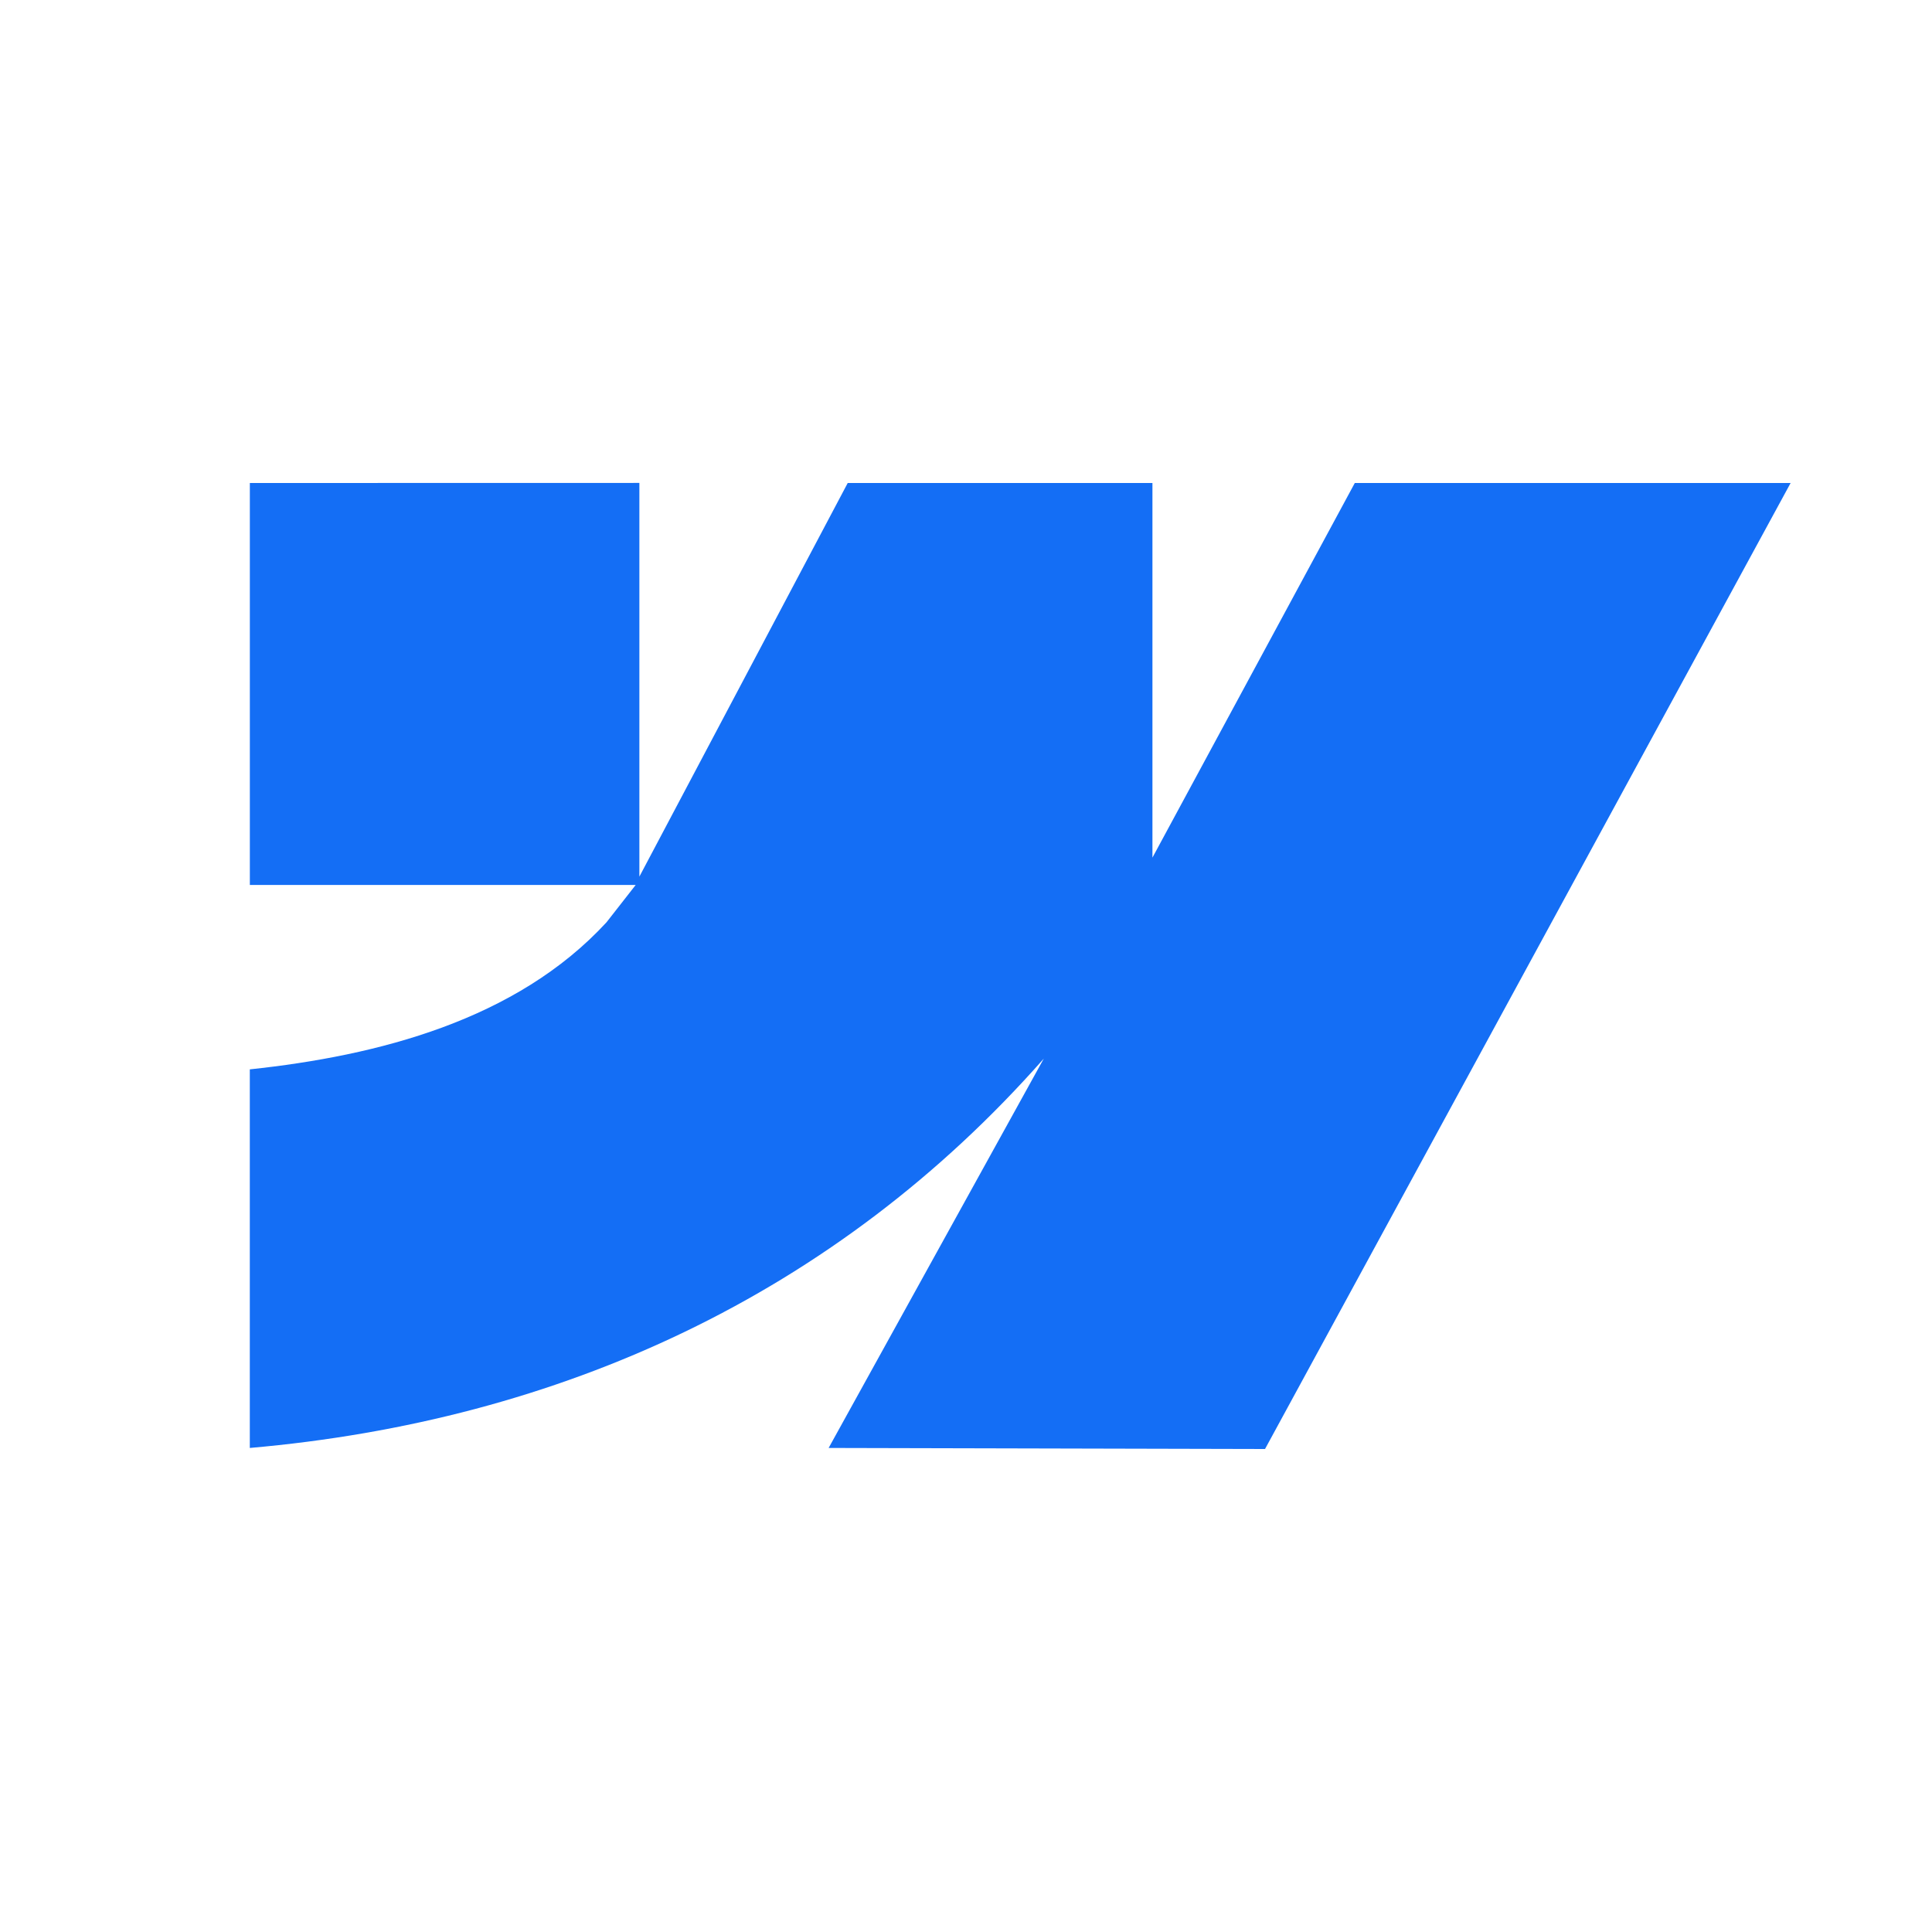 <svg xmlns="http://www.w3.org/2000/svg" width="50" height="50" viewBox="0 0 50 50" fill="none"><path fill-rule="evenodd" clip-rule="evenodd" d="M6.466 27.675C9.781 27.322 13.363 26.403 15.697 23.868L16.452 22.902H6.466V12.5L16.547 12.498V22.687L21.939 12.5H29.825V22.195L35.062 12.5H46.341L32.739 37.5L21.445 37.473L27.013 27.397C21.62 33.517 14.481 36.772 6.465 37.473V27.673L6.466 27.675Z" fill="#146EF5"></path></svg>